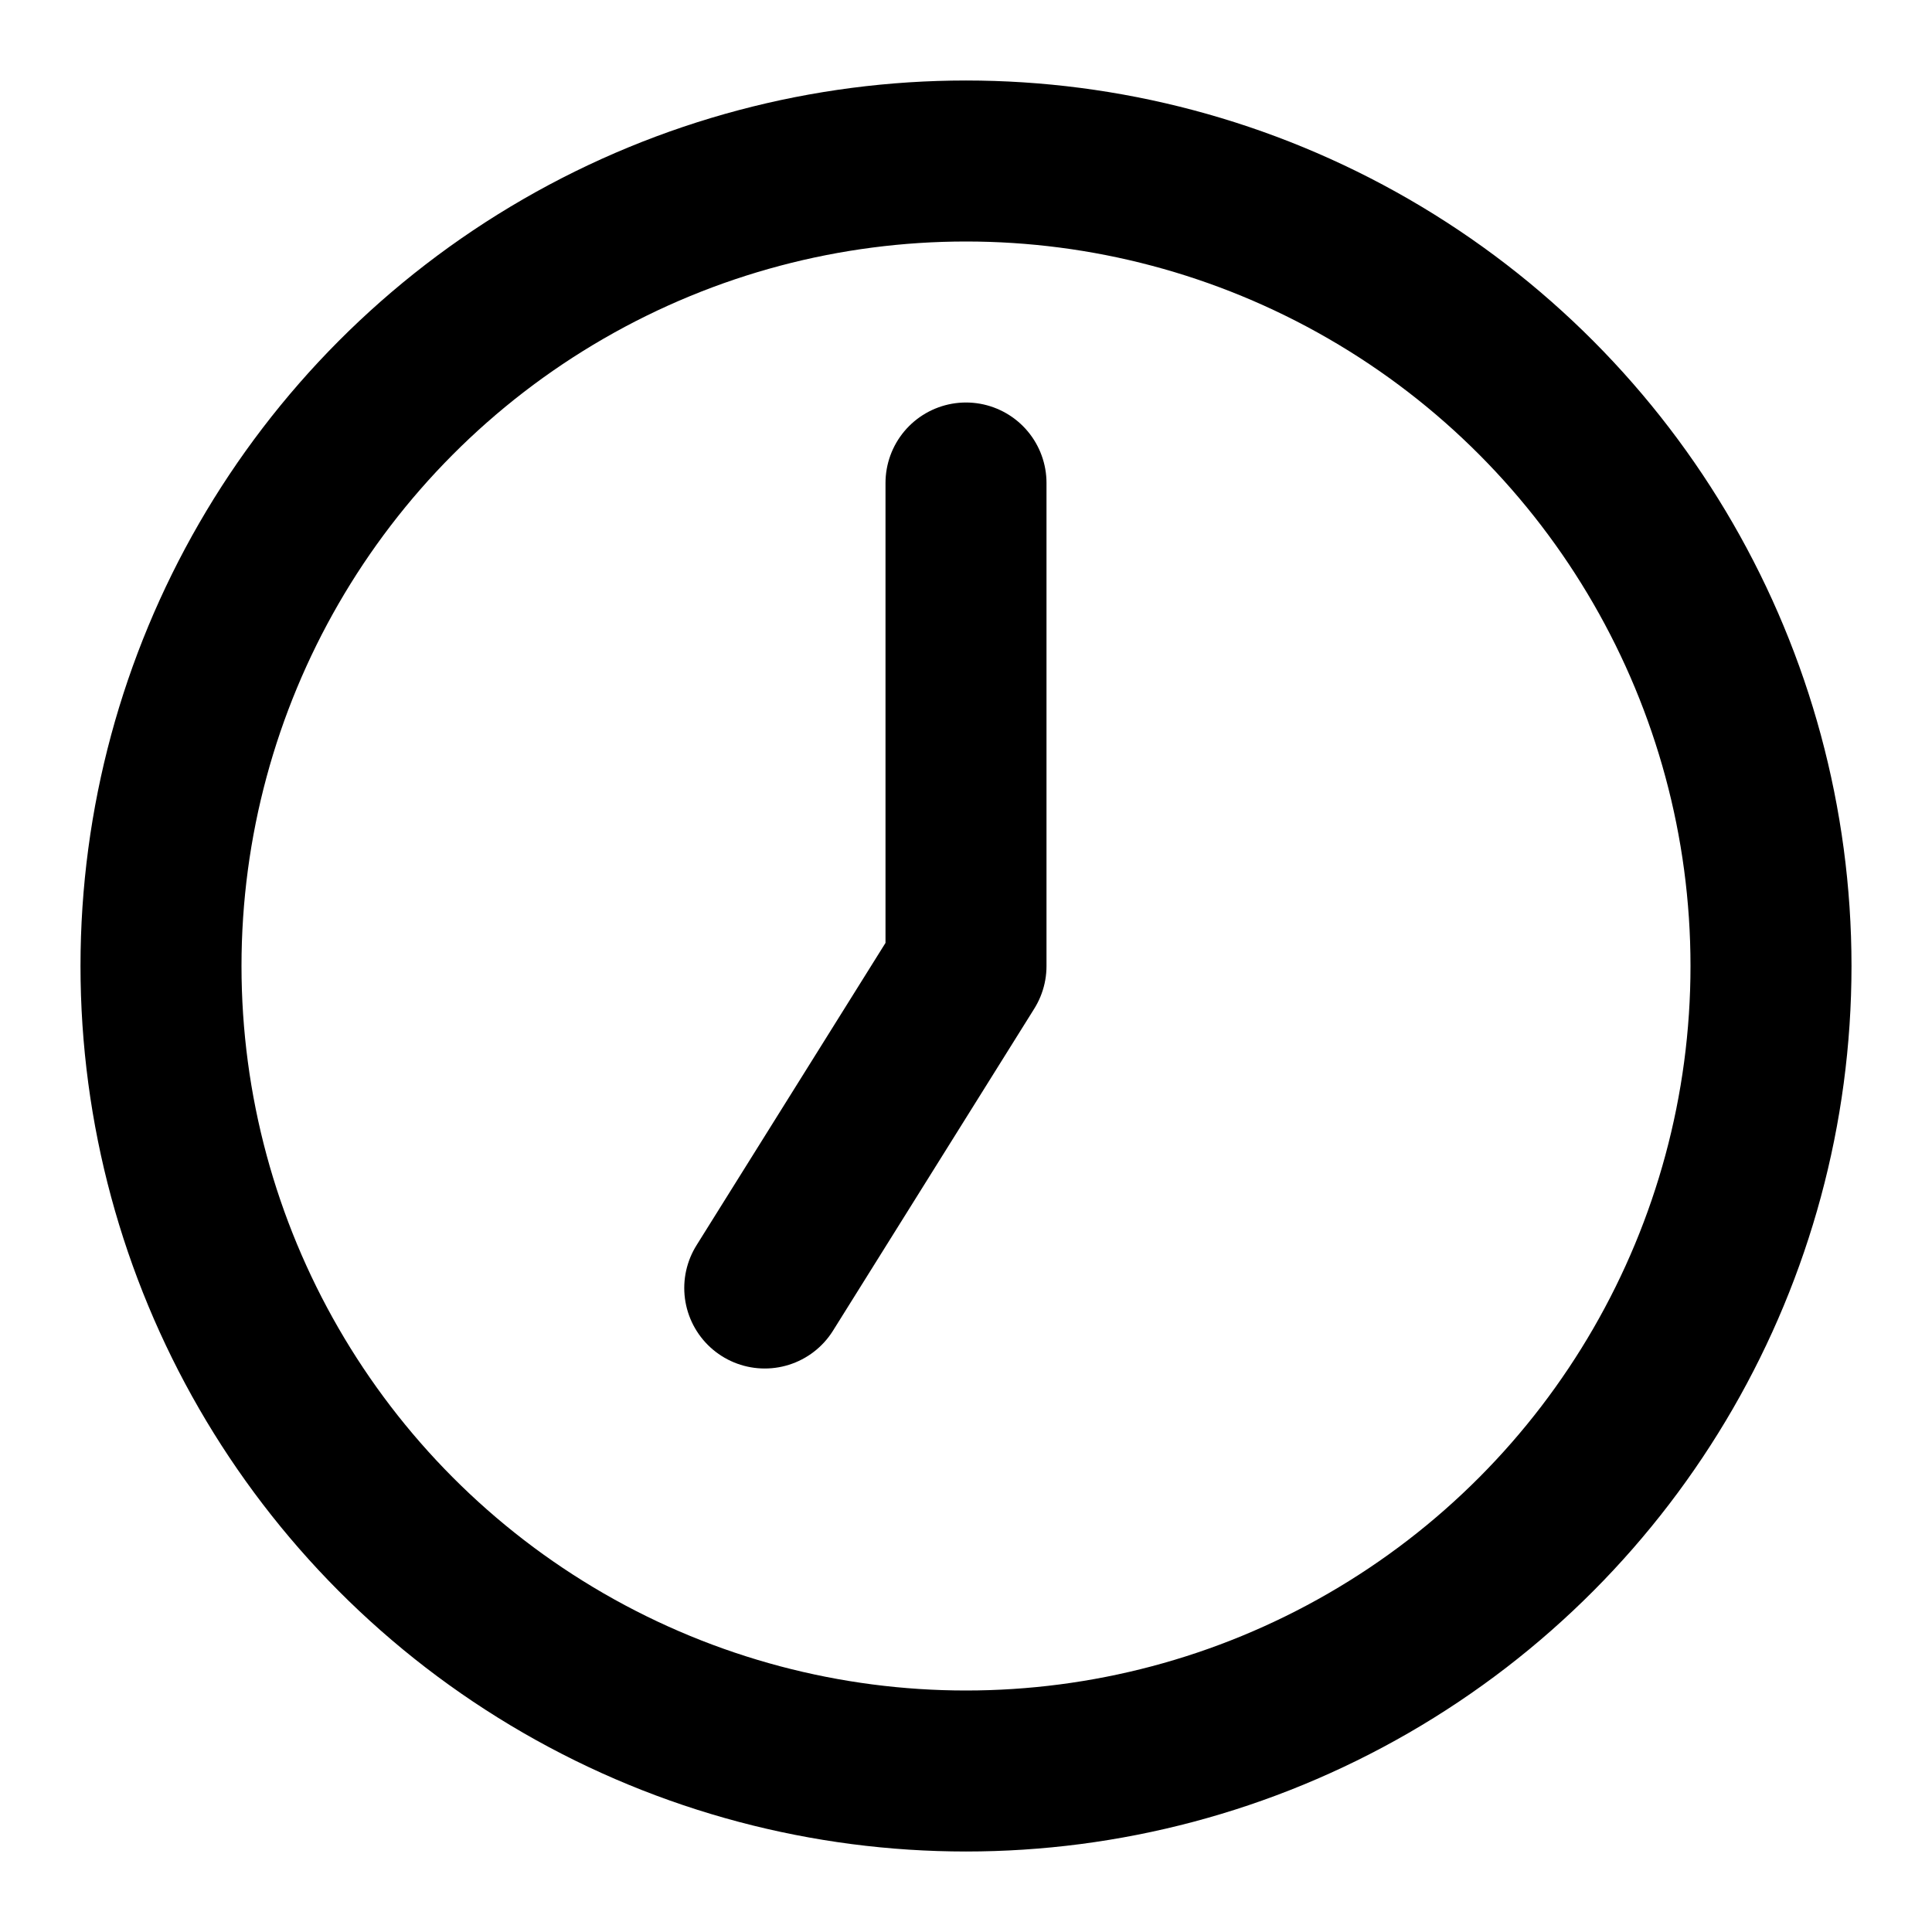 <?xml version="1.0" encoding="UTF-8"?> <svg xmlns="http://www.w3.org/2000/svg" width="24" height="24" viewBox="0 0 24 24" fill="none" stroke="currentColor" stroke-width="2" stroke-linecap="round" stroke-linejoin="round" class="lucide lucide-clock-7"><circle cx="12" cy="12" r="10"></circle><polyline points="12 6 12 12 9.5 16"></polyline></svg> 